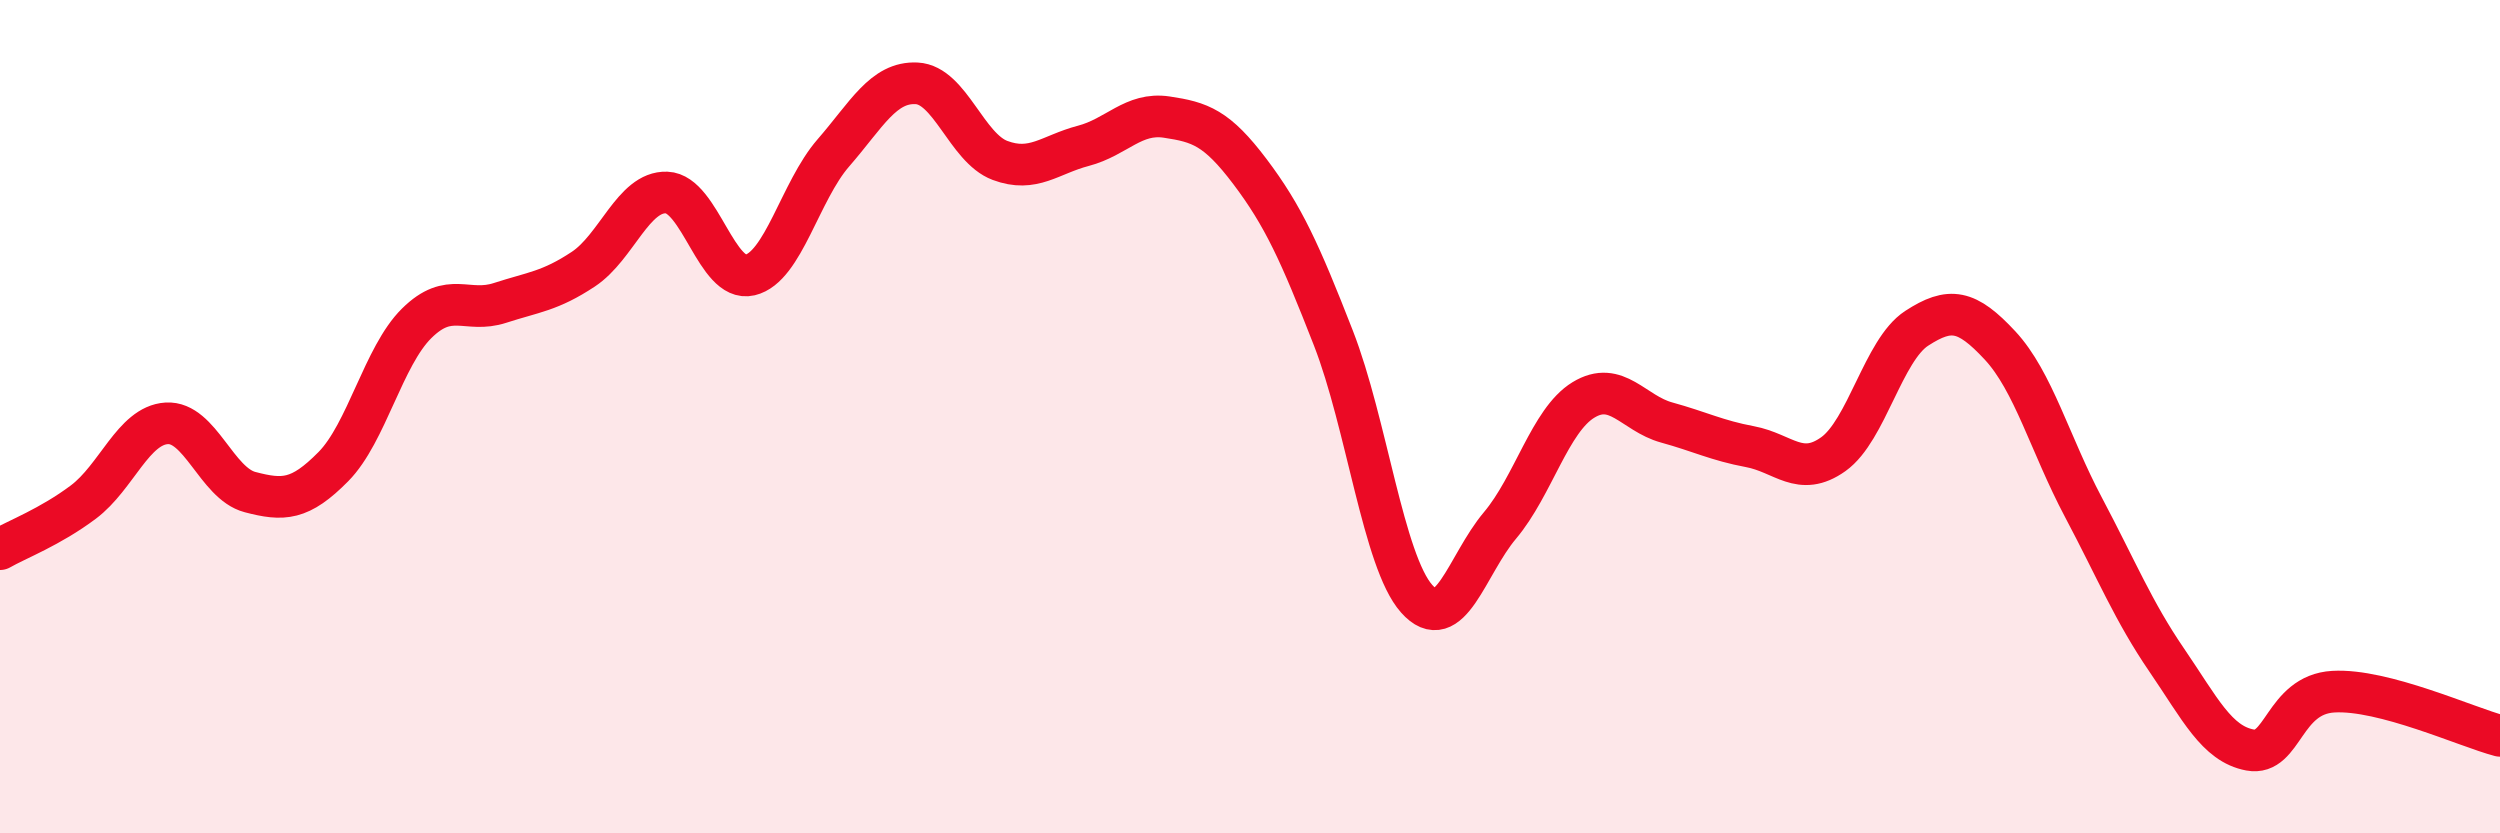 
    <svg width="60" height="20" viewBox="0 0 60 20" xmlns="http://www.w3.org/2000/svg">
      <path
        d="M 0,13.18 C 0.4,12.95 1.2,12.65 2,12.05 C 2.8,11.45 3.2,10.21 4,10.16 C 4.8,10.11 5.2,11.6 6,11.81 C 6.8,12.02 7.2,12.01 8,11.2 C 8.8,10.39 9.2,8.55 10,7.76 C 10.8,6.97 11.2,7.53 12,7.27 C 12.8,7.01 13.2,6.99 14,6.46 C 14.8,5.93 15.2,4.59 16,4.62 C 16.8,4.65 17.2,6.79 18,6.6 C 18.8,6.41 19.2,4.59 20,3.67 C 20.8,2.75 21.2,1.96 22,2 C 22.8,2.04 23.2,3.55 24,3.85 C 24.8,4.15 25.2,3.71 26,3.5 C 26.8,3.29 27.2,2.69 28,2.81 C 28.8,2.93 29.2,3.06 30,4.12 C 30.8,5.18 31.2,6.06 32,8.11 C 32.8,10.16 33.2,13.47 34,14.37 C 34.8,15.27 35.2,13.56 36,12.61 C 36.8,11.66 37.2,10.09 38,9.6 C 38.8,9.11 39.2,9.92 40,10.14 C 40.8,10.36 41.2,10.57 42,10.72 C 42.8,10.87 43.2,11.47 44,10.9 C 44.8,10.33 45.2,8.4 46,7.88 C 46.8,7.36 47.2,7.43 48,8.29 C 48.8,9.15 49.2,10.66 50,12.17 C 50.8,13.68 51.2,14.67 52,15.84 C 52.8,17.01 53.2,17.85 54,18 C 54.8,18.15 54.8,16.67 56,16.6 C 57.2,16.53 59.2,17.45 60,17.66L60 20L0 20Z"
        fill="#EB0A25"
        opacity="0.1"
        stroke-linecap="round"
        stroke-linejoin="round"
      />
      <path
        d="M 0,13.18 C 0.4,12.95 1.2,12.65 2,12.05 C 2.8,11.45 3.2,10.21 4,10.16 C 4.8,10.11 5.2,11.6 6,11.81 C 6.8,12.02 7.2,12.01 8,11.2 C 8.8,10.39 9.2,8.55 10,7.76 C 10.8,6.97 11.2,7.53 12,7.27 C 12.8,7.01 13.2,6.99 14,6.46 C 14.8,5.93 15.2,4.59 16,4.62 C 16.8,4.65 17.2,6.79 18,6.6 C 18.8,6.41 19.2,4.59 20,3.67 C 20.8,2.75 21.2,1.96 22,2 C 22.8,2.04 23.2,3.55 24,3.85 C 24.8,4.15 25.2,3.71 26,3.5 C 26.8,3.29 27.2,2.69 28,2.81 C 28.8,2.93 29.2,3.06 30,4.12 C 30.8,5.18 31.2,6.06 32,8.11 C 32.8,10.16 33.2,13.47 34,14.37 C 34.8,15.27 35.2,13.56 36,12.61 C 36.8,11.66 37.2,10.09 38,9.6 C 38.8,9.11 39.2,9.92 40,10.14 C 40.8,10.36 41.2,10.57 42,10.72 C 42.8,10.87 43.2,11.47 44,10.9 C 44.8,10.33 45.2,8.4 46,7.88 C 46.8,7.36 47.2,7.43 48,8.29 C 48.8,9.15 49.2,10.66 50,12.17 C 50.8,13.68 51.2,14.67 52,15.84 C 52.8,17.01 53.2,17.85 54,18 C 54.8,18.15 54.8,16.67 56,16.6 C 57.2,16.53 59.2,17.45 60,17.66"
        stroke="#EB0A25"
        stroke-width="1"
        fill="none"
        stroke-linecap="round"
        stroke-linejoin="round"
      />
    </svg>
  